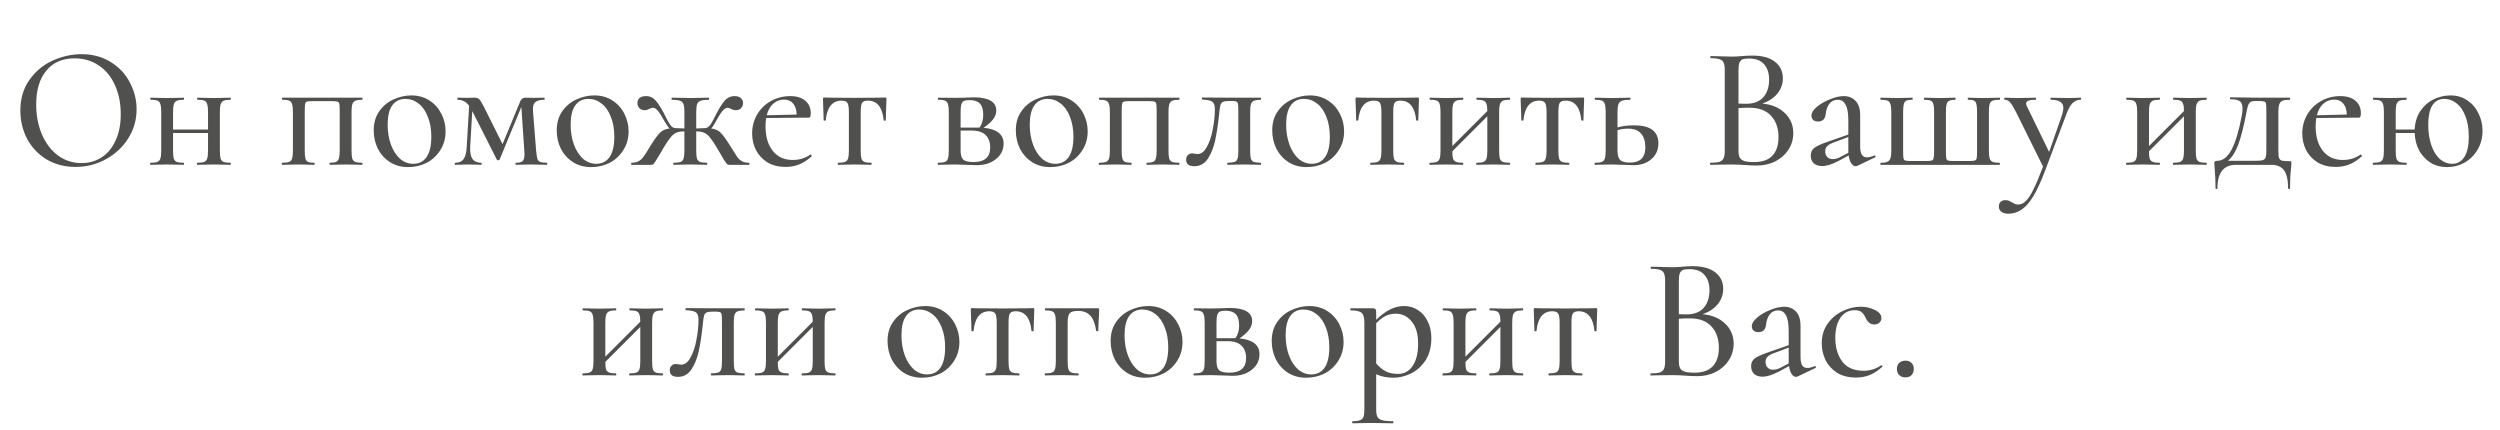 <?xml version="1.0" encoding="UTF-8"?> <svg xmlns="http://www.w3.org/2000/svg" width="273" height="47" viewBox="0 0 273 47" fill="none"> <path d="M8.246 18.228C7.068 18.228 6.017 17.956 5.092 17.411C4.18 16.854 3.471 16.106 2.964 15.169C2.47 14.219 2.223 13.187 2.223 12.072C2.223 10.767 2.552 9.653 3.211 8.728C3.87 7.791 4.712 7.088 5.738 6.619C6.777 6.15 7.834 5.916 8.911 5.916C10.114 5.916 11.172 6.201 12.084 6.771C12.996 7.328 13.693 8.069 14.174 8.994C14.668 9.919 14.915 10.9 14.915 11.939C14.915 13.092 14.611 14.149 14.003 15.112C13.395 16.075 12.578 16.835 11.552 17.392C10.539 17.949 9.437 18.228 8.246 18.228ZM8.911 17.81C9.722 17.81 10.45 17.601 11.096 17.183C11.742 16.765 12.249 16.157 12.616 15.359C12.996 14.548 13.186 13.586 13.186 12.471C13.186 11.293 12.977 10.242 12.559 9.317C12.154 8.392 11.565 7.67 10.792 7.151C10.032 6.632 9.145 6.372 8.132 6.372C6.815 6.372 5.789 6.822 5.054 7.721C4.319 8.608 3.952 9.836 3.952 11.407C3.952 12.61 4.161 13.7 4.579 14.675C4.997 15.65 5.58 16.417 6.327 16.974C7.087 17.531 7.948 17.81 8.911 17.81ZM25.168 17.772C25.193 17.772 25.206 17.81 25.206 17.886C25.206 17.962 25.193 18 25.168 18C24.826 18 24.56 17.994 24.37 17.981L23.382 17.962L22.337 17.981C22.147 17.994 21.887 18 21.558 18C21.52 18 21.501 17.962 21.501 17.886C21.501 17.81 21.52 17.772 21.558 17.772C21.9 17.772 22.147 17.74 22.299 17.677C22.463 17.614 22.571 17.493 22.622 17.316C22.685 17.126 22.717 16.841 22.717 16.461V14.523H18.898V16.461C18.898 16.841 18.923 17.126 18.974 17.316C19.037 17.493 19.145 17.614 19.297 17.677C19.462 17.74 19.715 17.772 20.057 17.772C20.082 17.772 20.095 17.81 20.095 17.886C20.095 17.962 20.082 18 20.057 18C19.715 18 19.449 17.994 19.259 17.981L18.271 17.962L17.245 17.981C17.055 17.994 16.789 18 16.447 18C16.409 18 16.39 17.962 16.39 17.886C16.39 17.81 16.409 17.772 16.447 17.772C16.789 17.772 17.036 17.74 17.188 17.677C17.352 17.614 17.46 17.493 17.511 17.316C17.574 17.126 17.606 16.841 17.606 16.461V12.205C17.606 11.825 17.574 11.546 17.511 11.369C17.46 11.179 17.352 11.052 17.188 10.989C17.036 10.926 16.795 10.894 16.466 10.894C16.428 10.894 16.409 10.856 16.409 10.78C16.409 10.704 16.428 10.666 16.466 10.666C16.795 10.666 17.055 10.672 17.245 10.685L18.271 10.704L19.278 10.685C19.468 10.672 19.727 10.666 20.057 10.666C20.082 10.666 20.095 10.704 20.095 10.78C20.095 10.856 20.082 10.894 20.057 10.894C19.715 10.894 19.462 10.932 19.297 11.008C19.145 11.084 19.037 11.217 18.974 11.407C18.923 11.584 18.898 11.863 18.898 12.243V14.143H22.717V12.205C22.717 11.825 22.685 11.546 22.622 11.369C22.571 11.179 22.463 11.052 22.299 10.989C22.147 10.926 21.906 10.894 21.577 10.894C21.539 10.894 21.52 10.856 21.52 10.78C21.52 10.704 21.539 10.666 21.577 10.666C21.906 10.666 22.166 10.672 22.356 10.685L23.382 10.704L24.389 10.685C24.579 10.672 24.838 10.666 25.168 10.666C25.193 10.666 25.206 10.704 25.206 10.78C25.206 10.856 25.193 10.894 25.168 10.894C24.826 10.894 24.573 10.932 24.408 11.008C24.256 11.084 24.148 11.217 24.085 11.407C24.034 11.584 24.009 11.863 24.009 12.243V16.461C24.009 16.841 24.034 17.126 24.085 17.316C24.148 17.493 24.256 17.614 24.408 17.677C24.573 17.74 24.826 17.772 25.168 17.772ZM39.548 17.772C39.573 17.772 39.586 17.81 39.586 17.886C39.586 17.962 39.573 18 39.548 18C39.206 18 38.94 17.994 38.75 17.981L37.762 17.962L36.755 17.981C36.577 17.994 36.337 18 36.033 18C35.995 18 35.976 17.962 35.976 17.886C35.976 17.81 35.995 17.772 36.033 17.772C36.337 17.772 36.558 17.74 36.698 17.677C36.85 17.614 36.951 17.493 37.002 17.316C37.065 17.126 37.097 16.841 37.097 16.461V12.205C37.097 11.787 37.084 11.508 37.059 11.369C37.033 11.23 36.97 11.141 36.869 11.103C36.78 11.065 36.59 11.046 36.299 11.046H34.095C33.791 11.046 33.588 11.065 33.487 11.103C33.398 11.141 33.341 11.23 33.316 11.369C33.29 11.508 33.278 11.8 33.278 12.243V16.461C33.278 16.841 33.303 17.126 33.354 17.316C33.404 17.493 33.499 17.614 33.639 17.677C33.791 17.74 34.019 17.772 34.323 17.772C34.348 17.772 34.361 17.81 34.361 17.886C34.361 17.962 34.348 18 34.323 18C34.006 18 33.759 17.994 33.582 17.981L32.651 17.962L31.625 17.981C31.435 17.994 31.169 18 30.827 18C30.789 18 30.77 17.962 30.77 17.886C30.77 17.81 30.789 17.772 30.827 17.772C31.169 17.772 31.416 17.74 31.568 17.677C31.732 17.614 31.84 17.493 31.891 17.316C31.954 17.126 31.986 16.841 31.986 16.461V12.205C31.986 11.825 31.954 11.546 31.891 11.369C31.84 11.179 31.732 11.052 31.568 10.989C31.416 10.926 31.175 10.894 30.846 10.894C30.808 10.894 30.789 10.856 30.789 10.78C30.789 10.704 30.808 10.666 30.846 10.666H39.548C39.573 10.666 39.586 10.704 39.586 10.78C39.586 10.856 39.573 10.894 39.548 10.894C39.206 10.894 38.952 10.932 38.788 11.008C38.636 11.084 38.528 11.217 38.465 11.407C38.414 11.584 38.389 11.863 38.389 12.243V16.461C38.389 16.841 38.414 17.126 38.465 17.316C38.528 17.493 38.636 17.614 38.788 17.677C38.952 17.74 39.206 17.772 39.548 17.772ZM44.572 18.247C43.825 18.247 43.166 18.07 42.596 17.715C42.026 17.348 41.583 16.86 41.267 16.252C40.962 15.631 40.81 14.96 40.81 14.238C40.81 13.415 41.013 12.718 41.419 12.148C41.824 11.565 42.343 11.135 42.977 10.856C43.61 10.565 44.256 10.419 44.914 10.419C45.662 10.419 46.321 10.603 46.891 10.97C47.461 11.337 47.898 11.825 48.202 12.433C48.505 13.028 48.657 13.662 48.657 14.333C48.657 15.106 48.468 15.79 48.087 16.385C47.72 16.98 47.226 17.443 46.605 17.772C45.985 18.089 45.307 18.247 44.572 18.247ZM45.123 17.886C45.757 17.886 46.245 17.639 46.587 17.145C46.928 16.651 47.099 15.91 47.099 14.922C47.099 14.099 46.973 13.377 46.719 12.756C46.479 12.123 46.143 11.641 45.712 11.312C45.282 10.97 44.8 10.799 44.269 10.799C43.648 10.799 43.166 11.04 42.825 11.521C42.495 11.99 42.331 12.686 42.331 13.611C42.331 14.409 42.451 15.137 42.691 15.796C42.932 16.442 43.261 16.955 43.679 17.335C44.11 17.702 44.592 17.886 45.123 17.886ZM59.724 17.772C59.749 17.772 59.761 17.81 59.761 17.886C59.761 17.962 59.749 18 59.724 18C59.369 18 59.09 17.994 58.888 17.981L57.919 17.962L56.987 17.981C56.836 17.994 56.62 18 56.342 18C56.303 18 56.285 17.962 56.285 17.886C56.285 17.81 56.303 17.772 56.342 17.772C56.696 17.772 56.937 17.715 57.063 17.601C57.203 17.474 57.273 17.227 57.273 16.86C57.273 16.695 57.266 16.562 57.254 16.461L56.931 11.673L54.556 17.43C54.53 17.481 54.48 17.506 54.404 17.506C54.353 17.506 54.302 17.481 54.252 17.43L51.63 12.243L51.572 12.129L51.344 16.024C51.319 16.632 51.401 17.075 51.592 17.354C51.794 17.633 52.111 17.772 52.541 17.772C52.58 17.772 52.599 17.81 52.599 17.886C52.599 17.962 52.58 18 52.541 18C52.276 18 52.073 17.994 51.934 17.981L51.154 17.962L50.356 17.981C50.205 17.994 49.989 18 49.711 18C49.672 18 49.654 17.962 49.654 17.886C49.654 17.81 49.672 17.772 49.711 17.772C50.129 17.772 50.432 17.639 50.623 17.373C50.825 17.094 50.939 16.645 50.965 16.024L51.23 11.559C51.041 11.306 50.844 11.135 50.642 11.046C50.439 10.945 50.217 10.894 49.977 10.894C49.951 10.894 49.938 10.856 49.938 10.78C49.938 10.704 49.951 10.666 49.977 10.666L51.002 10.685L51.839 10.666C52.054 10.666 52.218 10.723 52.333 10.837C52.447 10.951 52.611 11.217 52.827 11.635L54.879 15.739L56.779 11.141C56.829 10.989 56.905 10.875 57.007 10.799C57.12 10.71 57.234 10.666 57.349 10.666L58.337 10.685L59.438 10.666C59.464 10.666 59.477 10.704 59.477 10.78C59.477 10.856 59.464 10.894 59.438 10.894C58.983 10.894 58.653 10.983 58.45 11.16C58.248 11.325 58.166 11.654 58.203 12.148L58.545 16.461C58.584 16.866 58.628 17.158 58.678 17.335C58.729 17.5 58.831 17.614 58.983 17.677C59.135 17.74 59.382 17.772 59.724 17.772ZM64.556 18.247C63.809 18.247 63.15 18.07 62.58 17.715C62.01 17.348 61.567 16.86 61.25 16.252C60.946 15.631 60.794 14.96 60.794 14.238C60.794 13.415 60.997 12.718 61.402 12.148C61.807 11.565 62.327 11.135 62.96 10.856C63.593 10.565 64.239 10.419 64.898 10.419C65.645 10.419 66.304 10.603 66.874 10.97C67.444 11.337 67.881 11.825 68.185 12.433C68.489 13.028 68.641 13.662 68.641 14.333C68.641 15.106 68.451 15.79 68.071 16.385C67.704 16.98 67.21 17.443 66.589 17.772C65.968 18.089 65.291 18.247 64.556 18.247ZM65.107 17.886C65.74 17.886 66.228 17.639 66.57 17.145C66.912 16.651 67.083 15.91 67.083 14.922C67.083 14.099 66.956 13.377 66.703 12.756C66.462 12.123 66.127 11.641 65.696 11.312C65.265 10.97 64.784 10.799 64.252 10.799C63.631 10.799 63.15 11.04 62.808 11.521C62.479 11.99 62.314 12.686 62.314 13.611C62.314 14.409 62.434 15.137 62.675 15.796C62.916 16.442 63.245 16.955 63.663 17.335C64.094 17.702 64.575 17.886 65.107 17.886ZM81.786 17.772C81.824 17.772 81.843 17.81 81.843 17.886C81.843 17.962 81.824 18 81.786 18H79.658C79.544 18 79.455 17.975 79.392 17.924C79.341 17.873 79.221 17.702 79.031 17.411C78.854 17.107 78.613 16.695 78.309 16.176C77.992 15.644 77.733 15.258 77.53 15.017C77.327 14.764 77.118 14.593 76.903 14.504C76.7 14.403 76.441 14.352 76.124 14.352H76.029V16.461C76.029 16.841 76.054 17.126 76.105 17.316C76.168 17.493 76.276 17.614 76.428 17.677C76.593 17.74 76.846 17.772 77.188 17.772C77.213 17.772 77.226 17.81 77.226 17.886C77.226 17.962 77.213 18 77.188 18C76.846 18 76.58 17.994 76.39 17.981L75.383 17.962L74.357 17.981C74.167 17.994 73.907 18 73.578 18C73.54 18 73.521 17.962 73.521 17.886C73.521 17.81 73.54 17.772 73.578 17.772C73.92 17.772 74.167 17.74 74.319 17.677C74.484 17.614 74.591 17.493 74.642 17.316C74.705 17.126 74.737 16.841 74.737 16.461V14.352H74.642C74.313 14.352 74.04 14.403 73.825 14.504C73.622 14.593 73.42 14.764 73.217 15.017C73.014 15.258 72.755 15.644 72.438 16.176L72.191 16.613C71.963 17.006 71.773 17.316 71.621 17.544C71.482 17.772 71.387 17.905 71.336 17.943C71.285 17.981 71.209 18 71.108 18H68.961C68.936 18 68.923 17.962 68.923 17.886C68.923 17.81 68.936 17.772 68.961 17.772C69.265 17.772 69.512 17.721 69.702 17.62C69.905 17.519 70.076 17.373 70.215 17.183C70.367 16.993 70.557 16.708 70.785 16.328L71.108 15.796C71.539 15.125 71.874 14.675 72.115 14.447C72.368 14.219 72.704 14.08 73.122 14.029C72.957 13.864 72.755 13.573 72.514 13.155C72.02 12.23 71.627 11.768 71.336 11.768C71.235 11.768 71.095 11.806 70.918 11.882C70.741 11.983 70.576 12.034 70.424 12.034C70.171 12.034 69.968 11.958 69.816 11.806C69.677 11.654 69.607 11.464 69.607 11.236C69.607 11.021 69.683 10.843 69.835 10.704C70 10.565 70.24 10.495 70.557 10.495C70.988 10.495 71.355 10.679 71.659 11.046C71.976 11.413 72.368 12.078 72.837 13.041C72.989 13.332 73.135 13.567 73.274 13.744C73.426 13.909 73.591 13.991 73.768 13.991L74.737 14.029V12.224C74.737 11.844 74.705 11.565 74.642 11.388C74.579 11.198 74.452 11.071 74.262 11.008C74.072 10.932 73.774 10.894 73.369 10.894C73.344 10.894 73.331 10.856 73.331 10.78C73.331 10.704 73.344 10.666 73.369 10.666L74.395 10.685C74.623 10.698 74.952 10.704 75.383 10.704C75.801 10.704 76.118 10.698 76.333 10.685L77.397 10.666C77.422 10.666 77.435 10.704 77.435 10.78C77.435 10.856 77.422 10.894 77.397 10.894C76.992 10.894 76.694 10.932 76.504 11.008C76.314 11.071 76.187 11.192 76.124 11.369C76.061 11.546 76.029 11.831 76.029 12.224V14.029L76.998 13.991C77.302 13.991 77.606 13.674 77.91 13.041C78.391 12.066 78.784 11.401 79.088 11.046C79.392 10.679 79.766 10.495 80.209 10.495C80.513 10.495 80.741 10.565 80.893 10.704C81.058 10.843 81.14 11.021 81.14 11.236C81.14 11.464 81.07 11.654 80.931 11.806C80.792 11.958 80.595 12.034 80.342 12.034C80.165 12.034 79.987 11.983 79.81 11.882C79.658 11.806 79.531 11.768 79.43 11.768C79.126 11.768 78.727 12.23 78.233 13.155C78.03 13.548 77.84 13.839 77.663 14.029C78.081 14.08 78.41 14.219 78.651 14.447C78.892 14.675 79.227 15.125 79.658 15.796L80 16.347C80.241 16.74 80.424 17.025 80.551 17.202C80.69 17.379 80.855 17.519 81.045 17.62C81.248 17.721 81.495 17.772 81.786 17.772ZM88.516 16.879C88.554 16.879 88.585 16.904 88.611 16.955C88.649 16.993 88.655 17.031 88.63 17.069C88.186 17.474 87.731 17.772 87.262 17.962C86.806 18.139 86.312 18.228 85.78 18.228C85.02 18.228 84.361 18.063 83.804 17.734C83.259 17.392 82.841 16.942 82.55 16.385C82.271 15.828 82.132 15.226 82.132 14.58C82.132 13.833 82.309 13.149 82.664 12.528C83.031 11.895 83.531 11.401 84.165 11.046C84.811 10.679 85.52 10.495 86.293 10.495C87.002 10.495 87.553 10.666 87.946 11.008C88.338 11.337 88.535 11.793 88.535 12.376C88.535 12.693 88.465 12.851 88.326 12.851H87.414L83.671 12.889C83.62 13.142 83.595 13.453 83.595 13.82C83.595 14.909 83.855 15.79 84.374 16.461C84.906 17.132 85.634 17.468 86.559 17.468C87.293 17.468 87.939 17.272 88.497 16.879H88.516ZM85.628 10.875C85.159 10.875 84.76 11.027 84.431 11.331C84.102 11.622 83.867 12.04 83.728 12.585L86.996 12.509C86.983 12.002 86.856 11.603 86.616 11.312C86.375 11.021 86.046 10.875 85.628 10.875ZM91.52 18C91.495 18 91.482 17.962 91.482 17.886C91.482 17.81 91.495 17.772 91.52 17.772C91.862 17.772 92.116 17.74 92.28 17.677C92.445 17.614 92.553 17.493 92.603 17.316C92.667 17.126 92.698 16.841 92.698 16.461V12.243C92.698 11.749 92.648 11.42 92.546 11.255C92.445 11.078 92.23 10.989 91.9 10.989C90.887 10.989 90.311 11.705 90.171 13.136C90.159 13.161 90.114 13.174 90.038 13.174C89.975 13.174 89.943 13.161 89.943 13.136L89.905 11.901C89.88 11.394 89.867 11.033 89.867 10.818C89.867 10.742 89.874 10.698 89.886 10.685C89.899 10.66 89.943 10.647 90.019 10.647C90.273 10.647 90.501 10.653 90.703 10.666L93.287 10.685L95.909 10.666C96.125 10.653 96.372 10.647 96.65 10.647C96.726 10.647 96.771 10.66 96.783 10.685C96.796 10.698 96.802 10.742 96.802 10.818C96.802 11.033 96.79 11.394 96.764 11.901L96.726 13.136C96.726 13.161 96.688 13.174 96.612 13.174C96.536 13.174 96.498 13.161 96.498 13.136C96.359 11.705 95.783 10.989 94.769 10.989C94.44 10.989 94.225 11.078 94.123 11.255C94.035 11.42 93.99 11.749 93.99 12.243V16.461C93.99 16.841 94.016 17.126 94.066 17.316C94.13 17.493 94.237 17.614 94.389 17.677C94.554 17.74 94.801 17.772 95.13 17.772C95.168 17.772 95.187 17.81 95.187 17.886C95.187 17.962 95.168 18 95.13 18C94.801 18 94.541 17.994 94.351 17.981L93.363 17.962L92.337 17.981C92.147 17.994 91.875 18 91.52 18ZM107.407 13.953C108.864 14.092 109.592 14.669 109.592 15.682C109.592 16.366 109.313 16.93 108.756 17.373C108.211 17.816 107.508 18.038 106.647 18.038C106.457 18.038 106.096 18.025 105.564 18C104.956 17.975 104.525 17.962 104.272 17.962L103.246 17.981C103.056 17.994 102.79 18 102.448 18C102.41 18 102.391 17.962 102.391 17.886C102.391 17.81 102.41 17.772 102.448 17.772C102.79 17.772 103.037 17.74 103.189 17.677C103.354 17.614 103.461 17.493 103.512 17.316C103.575 17.126 103.607 16.841 103.607 16.461V12.205C103.607 11.825 103.575 11.546 103.512 11.369C103.461 11.179 103.354 11.052 103.189 10.989C103.037 10.926 102.796 10.894 102.467 10.894C102.429 10.894 102.41 10.856 102.41 10.78C102.41 10.704 102.429 10.666 102.467 10.666L104.272 10.685L105.279 10.666C105.76 10.641 106.121 10.628 106.362 10.628C107.147 10.628 107.749 10.748 108.167 10.989C108.585 11.23 108.794 11.591 108.794 12.072C108.794 12.401 108.68 12.718 108.452 13.022C108.224 13.326 107.876 13.636 107.407 13.953ZM105.887 10.932C105.608 10.932 105.399 10.964 105.26 11.027C105.133 11.09 105.038 11.217 104.975 11.407C104.924 11.584 104.899 11.863 104.899 12.243V13.934H106.761H106.951C107.23 13.579 107.369 13.117 107.369 12.547C107.369 11.977 107.249 11.565 107.008 11.312C106.767 11.059 106.394 10.932 105.887 10.932ZM106.305 17.696C107.521 17.696 108.129 17.164 108.129 16.1C108.129 15.53 107.964 15.08 107.635 14.751C107.306 14.422 106.793 14.257 106.096 14.257H104.899V16.461C104.899 16.917 104.994 17.24 105.184 17.43C105.374 17.607 105.748 17.696 106.305 17.696ZM114.691 18.247C113.943 18.247 113.285 18.07 112.715 17.715C112.145 17.348 111.701 16.86 111.385 16.252C111.081 15.631 110.929 14.96 110.929 14.238C110.929 13.415 111.131 12.718 111.537 12.148C111.942 11.565 112.461 11.135 113.095 10.856C113.728 10.565 114.374 10.419 115.033 10.419C115.78 10.419 116.439 10.603 117.009 10.97C117.579 11.337 118.016 11.825 118.32 12.433C118.624 13.028 118.776 13.662 118.776 14.333C118.776 15.106 118.586 15.79 118.206 16.385C117.838 16.98 117.344 17.443 116.724 17.772C116.103 18.089 115.425 18.247 114.691 18.247ZM115.242 17.886C115.875 17.886 116.363 17.639 116.705 17.145C117.047 16.651 117.218 15.91 117.218 14.922C117.218 14.099 117.091 13.377 116.838 12.756C116.597 12.123 116.261 11.641 115.831 11.312C115.4 10.97 114.919 10.799 114.387 10.799C113.766 10.799 113.285 11.04 112.943 11.521C112.613 11.99 112.449 12.686 112.449 13.611C112.449 14.409 112.569 15.137 112.81 15.796C113.05 16.442 113.38 16.955 113.798 17.335C114.228 17.702 114.71 17.886 115.242 17.886ZM128.759 17.772C128.784 17.772 128.797 17.81 128.797 17.886C128.797 17.962 128.784 18 128.759 18C128.417 18 128.151 17.994 127.961 17.981L126.973 17.962L125.966 17.981C125.788 17.994 125.548 18 125.244 18C125.206 18 125.187 17.962 125.187 17.886C125.187 17.81 125.206 17.772 125.244 17.772C125.548 17.772 125.769 17.74 125.909 17.677C126.061 17.614 126.162 17.493 126.213 17.316C126.276 17.126 126.308 16.841 126.308 16.461V12.205C126.308 11.787 126.295 11.508 126.27 11.369C126.244 11.23 126.181 11.141 126.08 11.103C125.991 11.065 125.801 11.046 125.51 11.046H123.306C123.002 11.046 122.799 11.065 122.698 11.103C122.609 11.141 122.552 11.23 122.527 11.369C122.501 11.508 122.489 11.8 122.489 12.243V16.461C122.489 16.841 122.514 17.126 122.565 17.316C122.615 17.493 122.71 17.614 122.85 17.677C123.002 17.74 123.23 17.772 123.534 17.772C123.559 17.772 123.572 17.81 123.572 17.886C123.572 17.962 123.559 18 123.534 18C123.217 18 122.97 17.994 122.793 17.981L121.862 17.962L120.836 17.981C120.646 17.994 120.38 18 120.038 18C120 18 119.981 17.962 119.981 17.886C119.981 17.81 120 17.772 120.038 17.772C120.38 17.772 120.627 17.74 120.779 17.677C120.943 17.614 121.051 17.493 121.102 17.316C121.165 17.126 121.197 16.841 121.197 16.461V12.205C121.197 11.825 121.165 11.546 121.102 11.369C121.051 11.179 120.943 11.052 120.779 10.989C120.627 10.926 120.386 10.894 120.057 10.894C120.019 10.894 120 10.856 120 10.78C120 10.704 120.019 10.666 120.057 10.666H128.759C128.784 10.666 128.797 10.704 128.797 10.78C128.797 10.856 128.784 10.894 128.759 10.894C128.417 10.894 128.163 10.932 127.999 11.008C127.847 11.084 127.739 11.217 127.676 11.407C127.625 11.584 127.6 11.863 127.6 12.243V16.461C127.6 16.841 127.625 17.126 127.676 17.316C127.739 17.493 127.847 17.614 127.999 17.677C128.163 17.74 128.417 17.772 128.759 17.772ZM130.42 18.152C129.825 18.152 129.527 17.918 129.527 17.449C129.527 17.221 129.591 17.05 129.717 16.936C129.844 16.809 130.002 16.746 130.192 16.746C130.268 16.746 130.363 16.759 130.477 16.784C130.604 16.809 130.699 16.822 130.762 16.822C131.168 16.822 131.51 16.562 131.788 16.043C132.08 15.524 132.295 14.884 132.434 14.124C132.586 13.351 132.662 12.617 132.662 11.92C132.662 11.502 132.567 11.23 132.377 11.103C132.2 10.976 131.839 10.9 131.294 10.875C131.256 10.875 131.237 10.837 131.237 10.761C131.237 10.685 131.256 10.647 131.294 10.647L134.353 10.666H137.659C137.697 10.666 137.716 10.704 137.716 10.78C137.716 10.856 137.697 10.894 137.659 10.894C137.317 10.907 137.07 10.945 136.918 11.008C136.766 11.071 136.659 11.192 136.595 11.369C136.545 11.546 136.519 11.838 136.519 12.243V16.461C136.519 16.866 136.545 17.158 136.595 17.335C136.659 17.5 136.76 17.614 136.899 17.677C137.051 17.728 137.305 17.759 137.659 17.772C137.697 17.772 137.716 17.81 137.716 17.886C137.716 17.962 137.697 18 137.659 18C137.33 18 137.077 17.994 136.899 17.981L135.892 17.962L134.828 17.981C134.638 17.994 134.385 18 134.068 18C134.03 18 134.011 17.962 134.011 17.886C134.011 17.81 134.03 17.772 134.068 17.772C134.423 17.759 134.676 17.728 134.828 17.677C134.98 17.614 135.082 17.5 135.132 17.335C135.196 17.158 135.227 16.866 135.227 16.461V12.205C135.227 11.774 135.215 11.489 135.189 11.35C135.164 11.211 135.101 11.122 134.999 11.084C134.911 11.046 134.721 11.027 134.429 11.027H134.258C133.929 11.027 133.695 11.059 133.555 11.122C133.429 11.173 133.34 11.274 133.289 11.426C133.239 11.565 133.194 11.819 133.156 12.186L133.118 12.566C133.004 13.63 132.865 14.542 132.7 15.302C132.548 16.049 132.289 16.714 131.921 17.297C131.554 17.867 131.054 18.152 130.42 18.152ZM142.69 18.247C141.942 18.247 141.284 18.07 140.714 17.715C140.144 17.348 139.7 16.86 139.384 16.252C139.08 15.631 138.928 14.96 138.928 14.238C138.928 13.415 139.13 12.718 139.536 12.148C139.941 11.565 140.46 11.135 141.094 10.856C141.727 10.565 142.373 10.419 143.032 10.419C143.779 10.419 144.438 10.603 145.008 10.97C145.578 11.337 146.015 11.825 146.319 12.433C146.623 13.028 146.775 13.662 146.775 14.333C146.775 15.106 146.585 15.79 146.205 16.385C145.837 16.98 145.343 17.443 144.723 17.772C144.102 18.089 143.424 18.247 142.69 18.247ZM143.241 17.886C143.874 17.886 144.362 17.639 144.704 17.145C145.046 16.651 145.217 15.91 145.217 14.922C145.217 14.099 145.09 13.377 144.837 12.756C144.596 12.123 144.26 11.641 143.83 11.312C143.399 10.97 142.918 10.799 142.386 10.799C141.765 10.799 141.284 11.04 140.942 11.521C140.612 11.99 140.448 12.686 140.448 13.611C140.448 14.409 140.568 15.137 140.809 15.796C141.049 16.442 141.379 16.955 141.797 17.335C142.227 17.702 142.709 17.886 143.241 17.886ZM149.671 18C149.645 18 149.633 17.962 149.633 17.886C149.633 17.81 149.645 17.772 149.671 17.772C150.013 17.772 150.266 17.74 150.431 17.677C150.595 17.614 150.703 17.493 150.754 17.316C150.817 17.126 150.849 16.841 150.849 16.461V12.243C150.849 11.749 150.798 11.42 150.697 11.255C150.595 11.078 150.38 10.989 150.051 10.989C149.037 10.989 148.461 11.705 148.322 13.136C148.309 13.161 148.265 13.174 148.189 13.174C148.125 13.174 148.094 13.161 148.094 13.136L148.056 11.901C148.03 11.394 148.018 11.033 148.018 10.818C148.018 10.742 148.024 10.698 148.037 10.685C148.049 10.66 148.094 10.647 148.17 10.647C148.423 10.647 148.651 10.653 148.854 10.666L151.438 10.685L154.06 10.666C154.275 10.653 154.522 10.647 154.801 10.647C154.877 10.647 154.921 10.66 154.934 10.685C154.946 10.698 154.953 10.742 154.953 10.818C154.953 11.033 154.94 11.394 154.915 11.901L154.877 13.136C154.877 13.161 154.839 13.174 154.763 13.174C154.687 13.174 154.649 13.161 154.649 13.136C154.509 11.705 153.933 10.989 152.92 10.989C152.59 10.989 152.375 11.078 152.274 11.255C152.185 11.42 152.141 11.749 152.141 12.243V16.461C152.141 16.841 152.166 17.126 152.217 17.316C152.28 17.493 152.388 17.614 152.54 17.677C152.704 17.74 152.951 17.772 153.281 17.772C153.319 17.772 153.338 17.81 153.338 17.886C153.338 17.962 153.319 18 153.281 18C152.951 18 152.692 17.994 152.502 17.981L151.514 17.962L150.488 17.981C150.298 17.994 150.025 18 149.671 18ZM164.866 17.772C164.891 17.772 164.904 17.81 164.904 17.886C164.904 17.962 164.891 18 164.866 18C164.524 18 164.258 17.994 164.068 17.981L163.08 17.962L162.035 17.981C161.845 17.994 161.585 18 161.256 18C161.218 18 161.199 17.962 161.199 17.886C161.199 17.81 161.218 17.772 161.256 17.772C161.598 17.772 161.845 17.74 161.997 17.677C162.162 17.614 162.269 17.493 162.32 17.316C162.383 17.126 162.415 16.841 162.415 16.461V12.699L158.596 16.518C158.596 16.885 158.621 17.158 158.672 17.335C158.735 17.5 158.849 17.614 159.014 17.677C159.179 17.74 159.426 17.772 159.755 17.772C159.78 17.772 159.793 17.81 159.793 17.886C159.793 17.962 159.78 18 159.755 18C159.413 18 159.147 17.994 158.957 17.981L157.969 17.962L156.943 17.981C156.753 17.994 156.487 18 156.145 18C156.107 18 156.088 17.962 156.088 17.886C156.088 17.81 156.107 17.772 156.145 17.772C156.487 17.772 156.734 17.74 156.886 17.677C157.051 17.614 157.158 17.493 157.209 17.316C157.272 17.126 157.304 16.841 157.304 16.461V12.205C157.304 11.825 157.272 11.546 157.209 11.369C157.158 11.179 157.051 11.052 156.886 10.989C156.734 10.926 156.493 10.894 156.164 10.894C156.126 10.894 156.107 10.856 156.107 10.78C156.107 10.704 156.126 10.666 156.164 10.666C156.493 10.666 156.753 10.672 156.943 10.685L157.969 10.704L158.976 10.685C159.166 10.672 159.426 10.666 159.755 10.666C159.78 10.666 159.793 10.704 159.793 10.78C159.793 10.856 159.78 10.894 159.755 10.894C159.413 10.894 159.16 10.932 158.995 11.008C158.843 11.084 158.735 11.217 158.672 11.407C158.621 11.584 158.596 11.863 158.596 12.243V15.948L162.415 12.129C162.415 11.774 162.383 11.515 162.32 11.35C162.269 11.173 162.162 11.052 161.997 10.989C161.845 10.926 161.604 10.894 161.275 10.894C161.237 10.894 161.218 10.856 161.218 10.78C161.218 10.704 161.237 10.666 161.275 10.666C161.604 10.666 161.864 10.672 162.054 10.685L163.08 10.704L164.087 10.685C164.277 10.672 164.537 10.666 164.866 10.666C164.891 10.666 164.904 10.704 164.904 10.78C164.904 10.856 164.891 10.894 164.866 10.894C164.524 10.894 164.271 10.932 164.106 11.008C163.954 11.084 163.846 11.217 163.783 11.407C163.732 11.584 163.707 11.863 163.707 12.243V16.461C163.707 16.841 163.732 17.126 163.783 17.316C163.846 17.493 163.954 17.614 164.106 17.677C164.271 17.74 164.524 17.772 164.866 17.772ZM167.706 18C167.681 18 167.668 17.962 167.668 17.886C167.668 17.81 167.681 17.772 167.706 17.772C168.048 17.772 168.301 17.74 168.466 17.677C168.631 17.614 168.738 17.493 168.789 17.316C168.852 17.126 168.884 16.841 168.884 16.461V12.243C168.884 11.749 168.833 11.42 168.732 11.255C168.631 11.078 168.415 10.989 168.086 10.989C167.073 10.989 166.496 11.705 166.357 13.136C166.344 13.161 166.3 13.174 166.224 13.174C166.161 13.174 166.129 13.161 166.129 13.136L166.091 11.901C166.066 11.394 166.053 11.033 166.053 10.818C166.053 10.742 166.059 10.698 166.072 10.685C166.085 10.66 166.129 10.647 166.205 10.647C166.458 10.647 166.686 10.653 166.889 10.666L169.473 10.685L172.095 10.666C172.31 10.653 172.557 10.647 172.836 10.647C172.912 10.647 172.956 10.66 172.969 10.685C172.982 10.698 172.988 10.742 172.988 10.818C172.988 11.033 172.975 11.394 172.95 11.901L172.912 13.136C172.912 13.161 172.874 13.174 172.798 13.174C172.722 13.174 172.684 13.161 172.684 13.136C172.545 11.705 171.968 10.989 170.955 10.989C170.626 10.989 170.41 11.078 170.309 11.255C170.22 11.42 170.176 11.749 170.176 12.243V16.461C170.176 16.841 170.201 17.126 170.252 17.316C170.315 17.493 170.423 17.614 170.575 17.677C170.74 17.74 170.987 17.772 171.316 17.772C171.354 17.772 171.373 17.81 171.373 17.886C171.373 17.962 171.354 18 171.316 18C170.987 18 170.727 17.994 170.537 17.981L169.549 17.962L168.523 17.981C168.333 17.994 168.061 18 167.706 18ZM178.455 13.687C180.216 13.687 181.096 14.346 181.096 15.663C181.096 16.36 180.843 16.93 180.336 17.373C179.83 17.816 179.177 18.038 178.379 18.038C178.189 18.038 177.828 18.025 177.296 18C176.688 17.975 176.258 17.962 176.004 17.962L174.978 17.981C174.788 17.994 174.522 18 174.18 18C174.142 18 174.123 17.962 174.123 17.886C174.123 17.81 174.142 17.772 174.18 17.772C174.522 17.772 174.769 17.74 174.921 17.677C175.086 17.614 175.194 17.493 175.244 17.316C175.308 17.126 175.339 16.841 175.339 16.461V12.205C175.339 11.825 175.308 11.546 175.244 11.369C175.194 11.179 175.086 11.052 174.921 10.989C174.769 10.926 174.529 10.894 174.199 10.894C174.161 10.894 174.142 10.856 174.142 10.78C174.142 10.704 174.161 10.666 174.199 10.666C174.529 10.666 174.788 10.672 174.978 10.685L176.004 10.704L177.125 10.685C177.341 10.672 177.632 10.666 177.999 10.666C178.037 10.666 178.056 10.704 178.056 10.78C178.056 10.856 178.037 10.894 177.999 10.894C177.594 10.894 177.296 10.932 177.106 11.008C176.916 11.084 176.79 11.217 176.726 11.407C176.663 11.584 176.631 11.863 176.631 12.243V13.915C177.138 13.763 177.746 13.687 178.455 13.687ZM177.999 17.753C179.114 17.753 179.671 17.196 179.671 16.081C179.671 15.448 179.519 14.954 179.215 14.599C178.911 14.232 178.436 14.048 177.79 14.048C177.36 14.048 176.973 14.105 176.631 14.219V16.461C176.631 16.93 176.726 17.265 176.916 17.468C177.106 17.658 177.467 17.753 177.999 17.753ZM192.446 11.312C193.459 11.401 194.276 11.743 194.897 12.338C195.517 12.933 195.828 13.662 195.828 14.523C195.828 15.194 195.65 15.802 195.296 16.347C194.954 16.879 194.479 17.303 193.871 17.62C193.275 17.924 192.604 18.076 191.857 18.076C191.451 18.076 191.008 18.057 190.527 18.019C190.349 18.006 190.14 17.994 189.9 17.981C189.659 17.968 189.387 17.962 189.083 17.962L187.753 17.981C187.512 17.994 187.189 18 186.784 18C186.746 18 186.727 17.962 186.727 17.886C186.727 17.81 186.746 17.772 186.784 17.772C187.227 17.772 187.55 17.74 187.753 17.677C187.968 17.601 188.12 17.474 188.209 17.297C188.297 17.12 188.342 16.841 188.342 16.461V7.664C188.342 7.284 188.297 7.005 188.209 6.828C188.133 6.651 187.987 6.53 187.772 6.467C187.569 6.391 187.246 6.353 186.803 6.353C186.777 6.353 186.765 6.315 186.765 6.239C186.765 6.163 186.777 6.125 186.803 6.125L187.753 6.144C188.31 6.169 188.753 6.182 189.083 6.182C189.425 6.182 189.798 6.163 190.204 6.125C190.343 6.112 190.508 6.1 190.698 6.087C190.9 6.074 191.116 6.068 191.344 6.068C192.433 6.068 193.263 6.296 193.833 6.752C194.403 7.195 194.688 7.797 194.688 8.557C194.688 9.165 194.491 9.716 194.099 10.21C193.706 10.691 193.155 11.059 192.446 11.312ZM190.983 6.391C190.679 6.391 190.444 6.423 190.28 6.486C190.128 6.549 190.014 6.676 189.938 6.866C189.874 7.043 189.843 7.322 189.843 7.702V11.312L190.679 11.331C191.515 11.331 192.142 11.09 192.56 10.609C192.978 10.128 193.187 9.494 193.187 8.709C193.187 7.987 193.003 7.423 192.636 7.018C192.281 6.6 191.73 6.391 190.983 6.391ZM191.553 17.696C192.452 17.696 193.117 17.462 193.548 16.993C193.991 16.524 194.213 15.853 194.213 14.979C194.213 14.016 193.947 13.244 193.415 12.661C192.883 12.078 192.129 11.781 191.154 11.768C190.812 11.755 190.375 11.768 189.843 11.806V16.461C189.843 16.778 189.887 17.025 189.976 17.202C190.064 17.367 190.229 17.493 190.47 17.582C190.71 17.658 191.071 17.696 191.553 17.696ZM204.707 16.974C204.757 16.974 204.789 17.006 204.802 17.069C204.827 17.12 204.814 17.158 204.764 17.183L202.807 18.114C202.756 18.139 202.699 18.152 202.636 18.152C202.471 18.152 202.313 18.051 202.161 17.848C202.021 17.633 201.926 17.341 201.876 16.974L200.793 17.563C200.071 17.943 199.469 18.133 198.988 18.133C198.595 18.133 198.285 18.032 198.057 17.829C197.841 17.614 197.734 17.335 197.734 16.993C197.734 16.626 197.867 16.341 198.133 16.138C198.411 15.935 198.918 15.707 199.653 15.454L201.838 14.694V13.155C201.838 12.344 201.736 11.768 201.534 11.426C201.344 11.071 201.065 10.894 200.698 10.894C200.305 10.894 199.995 11.04 199.767 11.331C199.551 11.61 199.418 11.977 199.368 12.433C199.317 12.99 199.038 13.269 198.532 13.269C198.304 13.269 198.126 13.212 198 13.098C197.873 12.984 197.81 12.826 197.81 12.623C197.81 12.319 198.006 12.002 198.399 11.673C198.804 11.331 199.285 11.052 199.843 10.837C200.4 10.609 200.9 10.495 201.344 10.495C201.876 10.495 202.306 10.672 202.636 11.027C202.965 11.369 203.13 11.888 203.13 12.585V15.948C203.13 16.366 203.187 16.676 203.301 16.879C203.427 17.082 203.617 17.183 203.871 17.183C204.099 17.183 204.371 17.113 204.688 16.974H204.707ZM201.838 16.689V16.499V14.96L200.166 15.587C199.862 15.701 199.64 15.834 199.501 15.986C199.374 16.125 199.311 16.303 199.311 16.518C199.311 16.784 199.387 16.993 199.539 17.145C199.691 17.297 199.887 17.373 200.128 17.373C200.406 17.373 200.685 17.297 200.964 17.145L201.838 16.689ZM205.389 18C205.351 18 205.332 17.962 205.332 17.886C205.332 17.81 205.351 17.772 205.389 17.772C205.719 17.772 205.959 17.734 206.111 17.658C206.276 17.582 206.384 17.455 206.434 17.278C206.498 17.088 206.529 16.803 206.529 16.423V12.205C206.529 11.825 206.498 11.546 206.434 11.369C206.384 11.179 206.276 11.052 206.111 10.989C205.959 10.926 205.719 10.894 205.389 10.894C205.351 10.894 205.332 10.856 205.332 10.78C205.332 10.704 205.351 10.666 205.389 10.666C205.719 10.666 205.978 10.672 206.168 10.685L207.137 10.704L208.106 10.685C208.284 10.672 208.524 10.666 208.828 10.666C208.854 10.666 208.866 10.704 208.866 10.78C208.866 10.856 208.854 10.894 208.828 10.894C208.537 10.894 208.322 10.926 208.182 10.989C208.043 11.052 207.948 11.179 207.897 11.369C207.847 11.546 207.821 11.825 207.821 12.205V16.461C207.821 16.866 207.834 17.139 207.859 17.278C207.885 17.405 207.942 17.487 208.03 17.525C208.132 17.563 208.322 17.582 208.6 17.582H210.386C210.678 17.582 210.868 17.563 210.956 17.525C211.058 17.487 211.121 17.405 211.146 17.278C211.184 17.139 211.203 16.873 211.203 16.48V12.205C211.203 11.825 211.178 11.546 211.127 11.369C211.077 11.179 210.975 11.052 210.823 10.989C210.684 10.926 210.456 10.894 210.139 10.894C210.101 10.894 210.082 10.856 210.082 10.78C210.082 10.704 210.101 10.666 210.139 10.666C210.456 10.666 210.703 10.672 210.88 10.685L211.83 10.704L212.78 10.685C212.958 10.672 213.198 10.666 213.502 10.666C213.54 10.666 213.559 10.704 213.559 10.78C213.559 10.856 213.54 10.894 213.502 10.894C213.211 10.894 212.996 10.932 212.856 11.008C212.717 11.071 212.622 11.192 212.571 11.369C212.521 11.546 212.495 11.825 212.495 12.205V16.461C212.495 16.866 212.508 17.139 212.533 17.278C212.559 17.405 212.616 17.487 212.704 17.525C212.806 17.563 213.002 17.582 213.293 17.582H215.079C215.383 17.582 215.58 17.563 215.668 17.525C215.77 17.487 215.833 17.398 215.858 17.259C215.884 17.12 215.896 16.841 215.896 16.423V12.205C215.896 11.825 215.871 11.546 215.82 11.369C215.782 11.179 215.694 11.052 215.554 10.989C215.428 10.926 215.219 10.894 214.927 10.894C214.889 10.894 214.87 10.856 214.87 10.78C214.87 10.704 214.889 10.666 214.927 10.666C215.219 10.666 215.447 10.672 215.611 10.685L216.523 10.704L217.549 10.685C217.739 10.672 218.012 10.666 218.366 10.666C218.392 10.666 218.404 10.704 218.404 10.78C218.404 10.856 218.392 10.894 218.366 10.894C218.024 10.894 217.771 10.926 217.606 10.989C217.442 11.052 217.328 11.179 217.264 11.369C217.214 11.546 217.188 11.825 217.188 12.205V16.442C217.188 16.822 217.214 17.107 217.264 17.297C217.328 17.474 217.435 17.601 217.587 17.677C217.752 17.74 218.005 17.772 218.347 17.772C218.373 17.772 218.385 17.81 218.385 17.886C218.385 17.962 218.373 18 218.347 18H205.389ZM227.203 10.666C227.241 10.666 227.26 10.704 227.26 10.78C227.26 10.856 227.241 10.894 227.203 10.894C226.848 10.894 226.544 11.027 226.291 11.293C226.05 11.546 225.829 11.958 225.626 12.528L223.365 18.532C222.909 19.748 222.472 20.704 222.054 21.401C221.636 22.098 221.205 22.592 220.762 22.883C220.331 23.187 219.844 23.339 219.299 23.339C218.995 23.339 218.748 23.269 218.558 23.13C218.368 22.991 218.273 22.794 218.273 22.541C218.273 22.326 218.343 22.155 218.482 22.028C218.609 21.914 218.767 21.857 218.957 21.857C219.122 21.857 219.255 21.876 219.356 21.914C219.457 21.965 219.578 22.028 219.717 22.104C219.856 22.18 219.964 22.237 220.04 22.275C220.129 22.313 220.243 22.332 220.382 22.332C220.686 22.332 220.965 22.205 221.218 21.952C221.484 21.699 221.763 21.274 222.054 20.679C222.345 20.096 222.694 19.267 223.099 18.19L220.154 12.243C219.863 11.686 219.641 11.325 219.489 11.16C219.337 10.983 219.141 10.894 218.9 10.894C218.875 10.894 218.862 10.856 218.862 10.78C218.862 10.704 218.875 10.666 218.9 10.666L219.603 10.685C219.768 10.698 219.996 10.704 220.287 10.704L221.522 10.685C221.712 10.672 221.972 10.666 222.301 10.666C222.326 10.666 222.339 10.704 222.339 10.78C222.339 10.856 222.326 10.894 222.301 10.894C221.959 10.894 221.699 10.926 221.522 10.989C221.345 11.052 221.256 11.16 221.256 11.312C221.256 11.413 221.288 11.521 221.351 11.635L223.764 16.594L225.17 12.566C225.271 12.237 225.322 11.983 225.322 11.806C225.322 11.489 225.208 11.261 224.98 11.122C224.765 10.97 224.423 10.894 223.954 10.894C223.929 10.894 223.916 10.856 223.916 10.78C223.916 10.704 223.929 10.666 223.954 10.666C224.296 10.666 224.556 10.672 224.733 10.685L225.873 10.704L226.595 10.685C226.722 10.672 226.924 10.666 227.203 10.666ZM240.94 17.772C240.966 17.772 240.978 17.81 240.978 17.886C240.978 17.962 240.966 18 240.94 18C240.598 18 240.332 17.994 240.142 17.981L239.154 17.962L238.109 17.981C237.919 17.994 237.66 18 237.33 18C237.292 18 237.273 17.962 237.273 17.886C237.273 17.81 237.292 17.772 237.33 17.772C237.672 17.772 237.919 17.74 238.071 17.677C238.236 17.614 238.344 17.493 238.394 17.316C238.458 17.126 238.489 16.841 238.489 16.461V12.699L234.67 16.518C234.67 16.885 234.696 17.158 234.746 17.335C234.81 17.5 234.924 17.614 235.088 17.677C235.253 17.74 235.5 17.772 235.829 17.772C235.855 17.772 235.867 17.81 235.867 17.886C235.867 17.962 235.855 18 235.829 18C235.487 18 235.221 17.994 235.031 17.981L234.043 17.962L233.017 17.981C232.827 17.994 232.561 18 232.219 18C232.181 18 232.162 17.962 232.162 17.886C232.162 17.81 232.181 17.772 232.219 17.772C232.561 17.772 232.808 17.74 232.96 17.677C233.125 17.614 233.233 17.493 233.283 17.316C233.347 17.126 233.378 16.841 233.378 16.461V12.205C233.378 11.825 233.347 11.546 233.283 11.369C233.233 11.179 233.125 11.052 232.96 10.989C232.808 10.926 232.568 10.894 232.238 10.894C232.2 10.894 232.181 10.856 232.181 10.78C232.181 10.704 232.2 10.666 232.238 10.666C232.568 10.666 232.827 10.672 233.017 10.685L234.043 10.704L235.05 10.685C235.24 10.672 235.5 10.666 235.829 10.666C235.855 10.666 235.867 10.704 235.867 10.78C235.867 10.856 235.855 10.894 235.829 10.894C235.487 10.894 235.234 10.932 235.069 11.008C234.917 11.084 234.81 11.217 234.746 11.407C234.696 11.584 234.67 11.863 234.67 12.243V15.948L238.489 12.129C238.489 11.774 238.458 11.515 238.394 11.35C238.344 11.173 238.236 11.052 238.071 10.989C237.919 10.926 237.679 10.894 237.349 10.894C237.311 10.894 237.292 10.856 237.292 10.78C237.292 10.704 237.311 10.666 237.349 10.666C237.679 10.666 237.938 10.672 238.128 10.685L239.154 10.704L240.161 10.685C240.351 10.672 240.611 10.666 240.94 10.666C240.966 10.666 240.978 10.704 240.978 10.78C240.978 10.856 240.966 10.894 240.94 10.894C240.598 10.894 240.345 10.932 240.18 11.008C240.028 11.084 239.921 11.217 239.857 11.407C239.807 11.584 239.781 11.863 239.781 12.243V16.461C239.781 16.841 239.807 17.126 239.857 17.316C239.921 17.493 240.028 17.614 240.18 17.677C240.345 17.74 240.598 17.772 240.94 17.772ZM250.031 17.601C250.132 17.601 250.189 17.614 250.202 17.639C250.215 17.652 250.221 17.709 250.221 17.81C250.221 17.873 250.208 18.07 250.183 18.399C250.107 19.007 250.069 19.723 250.069 20.546C250.069 20.609 250.031 20.641 249.955 20.641C249.892 20.641 249.86 20.609 249.86 20.546C249.86 19.672 249.714 19.026 249.423 18.608C249.132 18.203 248.663 18 248.017 18H244.141C243.495 18 243.001 18.209 242.659 18.627C242.317 19.058 242.146 19.697 242.146 20.546C242.146 20.609 242.108 20.641 242.032 20.641C241.969 20.641 241.937 20.609 241.937 20.546C241.937 19.824 241.905 19.115 241.842 18.418C241.817 18.089 241.804 17.886 241.804 17.81C241.804 17.645 241.905 17.563 242.108 17.563C242.729 17.563 243.254 17.158 243.685 16.347C244.116 15.536 244.489 14.295 244.806 12.623C244.857 12.357 244.882 12.104 244.882 11.863C244.882 11.458 244.781 11.185 244.578 11.046C244.375 10.907 244.033 10.837 243.552 10.837C243.527 10.837 243.514 10.805 243.514 10.742C243.514 10.666 243.527 10.628 243.552 10.628L245.281 10.647C245.585 10.66 245.914 10.666 246.269 10.666H250.05C250.075 10.666 250.088 10.704 250.088 10.78C250.088 10.856 250.075 10.894 250.05 10.894C249.683 10.894 249.41 10.932 249.233 11.008C249.068 11.084 248.954 11.217 248.891 11.407C248.828 11.584 248.796 11.863 248.796 12.243V16.461C248.796 16.841 248.821 17.107 248.872 17.259C248.935 17.411 249.043 17.506 249.195 17.544C249.347 17.582 249.626 17.601 250.031 17.601ZM247.485 12.205C247.485 11.762 247.472 11.47 247.447 11.331C247.422 11.192 247.352 11.109 247.238 11.084C247.137 11.046 246.921 11.027 246.592 11.027H246.288C246.073 11.027 245.908 11.059 245.794 11.122C245.68 11.173 245.585 11.287 245.509 11.464C245.446 11.629 245.382 11.888 245.319 12.243C245.015 13.826 244.711 15.017 244.407 15.815C244.116 16.6 243.742 17.183 243.286 17.563H245.642C246.301 17.563 246.738 17.55 246.953 17.525C247.168 17.487 247.308 17.398 247.371 17.259C247.447 17.12 247.485 16.854 247.485 16.461V12.205ZM257.79 16.879C257.828 16.879 257.86 16.904 257.885 16.955C257.923 16.993 257.93 17.031 257.904 17.069C257.461 17.474 257.005 17.772 256.536 17.962C256.08 18.139 255.586 18.228 255.054 18.228C254.294 18.228 253.636 18.063 253.078 17.734C252.534 17.392 252.116 16.942 251.824 16.385C251.546 15.828 251.406 15.226 251.406 14.58C251.406 13.833 251.584 13.149 251.938 12.528C252.306 11.895 252.806 11.401 253.439 11.046C254.085 10.679 254.795 10.495 255.567 10.495C256.277 10.495 256.828 10.666 257.22 11.008C257.613 11.337 257.809 11.793 257.809 12.376C257.809 12.693 257.74 12.851 257.6 12.851H256.688L252.945 12.889C252.895 13.142 252.869 13.453 252.869 13.82C252.869 14.909 253.129 15.79 253.648 16.461C254.18 17.132 254.909 17.468 255.833 17.468C256.568 17.468 257.214 17.272 257.771 16.879H257.79ZM254.902 10.875C254.434 10.875 254.035 11.027 253.705 11.331C253.376 11.622 253.142 12.04 253.002 12.585L256.27 12.509C256.258 12.002 256.131 11.603 255.89 11.312C255.65 11.021 255.32 10.875 254.902 10.875ZM267.597 10.419C268.293 10.419 268.908 10.603 269.44 10.97C269.972 11.325 270.377 11.8 270.656 12.395C270.947 12.978 271.093 13.605 271.093 14.276C271.093 15.036 270.915 15.72 270.561 16.328C270.206 16.936 269.731 17.411 269.136 17.753C268.553 18.082 267.913 18.247 267.217 18.247C266.533 18.247 265.925 18.082 265.393 17.753C264.873 17.411 264.462 16.961 264.158 16.404C263.866 15.834 263.708 15.207 263.683 14.523H261.612V16.461C261.612 16.841 261.637 17.126 261.688 17.316C261.751 17.493 261.859 17.614 262.011 17.677C262.175 17.74 262.429 17.772 262.771 17.772C262.796 17.772 262.809 17.81 262.809 17.886C262.809 17.962 262.796 18 262.771 18C262.429 18 262.163 17.994 261.973 17.981L260.985 17.962L259.959 17.981C259.769 17.994 259.503 18 259.161 18C259.123 18 259.104 17.962 259.104 17.886C259.104 17.81 259.123 17.772 259.161 17.772C259.503 17.772 259.75 17.74 259.902 17.677C260.066 17.614 260.174 17.493 260.225 17.316C260.288 17.126 260.32 16.841 260.32 16.461V12.205C260.32 11.825 260.288 11.546 260.225 11.369C260.174 11.179 260.066 11.052 259.902 10.989C259.75 10.926 259.509 10.894 259.18 10.894C259.142 10.894 259.123 10.856 259.123 10.78C259.123 10.704 259.142 10.666 259.18 10.666C259.509 10.666 259.769 10.672 259.959 10.685L260.985 10.704L261.992 10.685C262.182 10.672 262.441 10.666 262.771 10.666C262.796 10.666 262.809 10.704 262.809 10.78C262.809 10.856 262.796 10.894 262.771 10.894C262.429 10.894 262.175 10.932 262.011 11.008C261.859 11.084 261.751 11.217 261.688 11.407C261.637 11.584 261.612 11.863 261.612 12.243V14.143H263.683C263.721 13.345 263.93 12.667 264.31 12.11C264.702 11.54 265.19 11.116 265.773 10.837C266.368 10.558 266.976 10.419 267.597 10.419ZM267.787 17.886C268.357 17.886 268.8 17.633 269.117 17.126C269.433 16.619 269.592 15.891 269.592 14.941C269.592 14.042 269.465 13.282 269.212 12.661C268.971 12.04 268.648 11.578 268.243 11.274C267.837 10.957 267.4 10.799 266.932 10.799C266.349 10.799 265.906 11.04 265.602 11.521C265.31 12.002 265.165 12.699 265.165 13.611C265.165 14.46 265.279 15.213 265.507 15.872C265.735 16.518 266.045 17.018 266.438 17.373C266.843 17.715 267.293 17.886 267.787 17.886ZM72.371 40.772C72.396 40.772 72.409 40.81 72.409 40.886C72.409 40.962 72.396 41 72.371 41C72.029 41 71.763 40.994 71.573 40.981L70.585 40.962L69.54 40.981C69.35 40.994 69.09 41 68.761 41C68.723 41 68.704 40.962 68.704 40.886C68.704 40.81 68.723 40.772 68.761 40.772C69.103 40.772 69.35 40.74 69.502 40.677C69.667 40.614 69.774 40.493 69.825 40.316C69.888 40.126 69.92 39.841 69.92 39.461V35.699L66.101 39.518C66.101 39.885 66.126 40.158 66.177 40.335C66.24 40.5 66.354 40.614 66.519 40.677C66.684 40.74 66.931 40.772 67.26 40.772C67.285 40.772 67.298 40.81 67.298 40.886C67.298 40.962 67.285 41 67.26 41C66.918 41 66.652 40.994 66.462 40.981L65.474 40.962L64.448 40.981C64.258 40.994 63.992 41 63.65 41C63.612 41 63.593 40.962 63.593 40.886C63.593 40.81 63.612 40.772 63.65 40.772C63.992 40.772 64.239 40.74 64.391 40.677C64.556 40.614 64.663 40.493 64.714 40.316C64.777 40.126 64.809 39.841 64.809 39.461V35.205C64.809 34.825 64.777 34.546 64.714 34.369C64.663 34.179 64.556 34.052 64.391 33.989C64.239 33.926 63.998 33.894 63.669 33.894C63.631 33.894 63.612 33.856 63.612 33.78C63.612 33.704 63.631 33.666 63.669 33.666C63.998 33.666 64.258 33.672 64.448 33.685L65.474 33.704L66.481 33.685C66.671 33.672 66.931 33.666 67.26 33.666C67.285 33.666 67.298 33.704 67.298 33.78C67.298 33.856 67.285 33.894 67.26 33.894C66.918 33.894 66.665 33.932 66.5 34.008C66.348 34.084 66.24 34.217 66.177 34.407C66.126 34.584 66.101 34.863 66.101 35.243V38.948L69.92 35.129C69.92 34.774 69.888 34.515 69.825 34.35C69.774 34.173 69.667 34.052 69.502 33.989C69.35 33.926 69.109 33.894 68.78 33.894C68.742 33.894 68.723 33.856 68.723 33.78C68.723 33.704 68.742 33.666 68.78 33.666C69.109 33.666 69.369 33.672 69.559 33.685L70.585 33.704L71.592 33.685C71.782 33.672 72.042 33.666 72.371 33.666C72.396 33.666 72.409 33.704 72.409 33.78C72.409 33.856 72.396 33.894 72.371 33.894C72.029 33.894 71.776 33.932 71.611 34.008C71.459 34.084 71.351 34.217 71.288 34.407C71.237 34.584 71.212 34.863 71.212 35.243V39.461C71.212 39.841 71.237 40.126 71.288 40.316C71.351 40.493 71.459 40.614 71.611 40.677C71.776 40.74 72.029 40.772 72.371 40.772ZM74.033 41.152C73.437 41.152 73.14 40.918 73.14 40.449C73.14 40.221 73.203 40.05 73.33 39.936C73.456 39.809 73.615 39.746 73.805 39.746C73.881 39.746 73.976 39.759 74.09 39.784C74.216 39.809 74.311 39.822 74.375 39.822C74.78 39.822 75.122 39.562 75.401 39.043C75.692 38.524 75.907 37.884 76.047 37.124C76.199 36.351 76.275 35.617 76.275 34.92C76.275 34.502 76.18 34.23 75.99 34.103C75.812 33.976 75.451 33.9 74.907 33.875C74.869 33.875 74.85 33.837 74.85 33.761C74.85 33.685 74.869 33.647 74.907 33.647L77.966 33.666H81.272C81.31 33.666 81.329 33.704 81.329 33.78C81.329 33.856 81.31 33.894 81.272 33.894C80.93 33.907 80.683 33.945 80.531 34.008C80.379 34.071 80.271 34.192 80.208 34.369C80.157 34.546 80.132 34.838 80.132 35.243V39.461C80.132 39.866 80.157 40.158 80.208 40.335C80.271 40.5 80.372 40.614 80.512 40.677C80.664 40.728 80.917 40.759 81.272 40.772C81.31 40.772 81.329 40.81 81.329 40.886C81.329 40.962 81.31 41 81.272 41C80.942 41 80.689 40.994 80.512 40.981L79.505 40.962L78.441 40.981C78.251 40.994 77.997 41 77.681 41C77.643 41 77.624 40.962 77.624 40.886C77.624 40.81 77.643 40.772 77.681 40.772C78.035 40.759 78.289 40.728 78.441 40.677C78.593 40.614 78.694 40.5 78.745 40.335C78.808 40.158 78.84 39.866 78.84 39.461V35.205C78.84 34.774 78.827 34.489 78.802 34.35C78.776 34.211 78.713 34.122 78.612 34.084C78.523 34.046 78.333 34.027 78.042 34.027H77.871C77.541 34.027 77.307 34.059 77.168 34.122C77.041 34.173 76.952 34.274 76.902 34.426C76.851 34.565 76.807 34.819 76.769 35.186L76.731 35.566C76.617 36.63 76.477 37.542 76.313 38.302C76.161 39.049 75.901 39.714 75.534 40.297C75.166 40.867 74.666 41.152 74.033 41.152ZM91.204 40.772C91.229 40.772 91.242 40.81 91.242 40.886C91.242 40.962 91.229 41 91.204 41C90.862 41 90.596 40.994 90.406 40.981L89.418 40.962L88.373 40.981C88.183 40.994 87.923 41 87.594 41C87.556 41 87.537 40.962 87.537 40.886C87.537 40.81 87.556 40.772 87.594 40.772C87.936 40.772 88.183 40.74 88.335 40.677C88.5 40.614 88.607 40.493 88.658 40.316C88.721 40.126 88.753 39.841 88.753 39.461V35.699L84.934 39.518C84.934 39.885 84.959 40.158 85.01 40.335C85.073 40.5 85.187 40.614 85.352 40.677C85.517 40.74 85.764 40.772 86.093 40.772C86.118 40.772 86.131 40.81 86.131 40.886C86.131 40.962 86.118 41 86.093 41C85.751 41 85.485 40.994 85.295 40.981L84.307 40.962L83.281 40.981C83.091 40.994 82.825 41 82.483 41C82.445 41 82.426 40.962 82.426 40.886C82.426 40.81 82.445 40.772 82.483 40.772C82.825 40.772 83.072 40.74 83.224 40.677C83.389 40.614 83.496 40.493 83.547 40.316C83.61 40.126 83.642 39.841 83.642 39.461V35.205C83.642 34.825 83.61 34.546 83.547 34.369C83.496 34.179 83.389 34.052 83.224 33.989C83.072 33.926 82.831 33.894 82.502 33.894C82.464 33.894 82.445 33.856 82.445 33.78C82.445 33.704 82.464 33.666 82.502 33.666C82.831 33.666 83.091 33.672 83.281 33.685L84.307 33.704L85.314 33.685C85.504 33.672 85.764 33.666 86.093 33.666C86.118 33.666 86.131 33.704 86.131 33.78C86.131 33.856 86.118 33.894 86.093 33.894C85.751 33.894 85.498 33.932 85.333 34.008C85.181 34.084 85.073 34.217 85.01 34.407C84.959 34.584 84.934 34.863 84.934 35.243V38.948L88.753 35.129C88.753 34.774 88.721 34.515 88.658 34.35C88.607 34.173 88.5 34.052 88.335 33.989C88.183 33.926 87.942 33.894 87.613 33.894C87.575 33.894 87.556 33.856 87.556 33.78C87.556 33.704 87.575 33.666 87.613 33.666C87.942 33.666 88.202 33.672 88.392 33.685L89.418 33.704L90.425 33.685C90.615 33.672 90.875 33.666 91.204 33.666C91.229 33.666 91.242 33.704 91.242 33.78C91.242 33.856 91.229 33.894 91.204 33.894C90.862 33.894 90.609 33.932 90.444 34.008C90.292 34.084 90.184 34.217 90.121 34.407C90.07 34.584 90.045 34.863 90.045 35.243V39.461C90.045 39.841 90.07 40.126 90.121 40.316C90.184 40.493 90.292 40.614 90.444 40.677C90.609 40.74 90.862 40.772 91.204 40.772ZM100.682 41.247C99.934 41.247 99.276 41.07 98.706 40.715C98.136 40.348 97.692 39.86 97.376 39.252C97.072 38.631 96.92 37.96 96.92 37.238C96.92 36.415 97.123 35.718 97.528 35.148C97.933 34.565 98.453 34.135 99.086 33.856C99.719 33.565 100.365 33.419 101.024 33.419C101.771 33.419 102.43 33.603 103 33.97C103.57 34.337 104.007 34.825 104.311 35.433C104.615 36.028 104.767 36.662 104.767 37.333C104.767 38.106 104.577 38.79 104.197 39.385C103.83 39.98 103.336 40.443 102.715 40.772C102.094 41.089 101.417 41.247 100.682 41.247ZM101.233 40.886C101.866 40.886 102.354 40.639 102.696 40.145C103.038 39.651 103.209 38.91 103.209 37.922C103.209 37.099 103.082 36.377 102.829 35.756C102.588 35.123 102.253 34.641 101.822 34.312C101.391 33.97 100.91 33.799 100.378 33.799C99.757 33.799 99.276 34.04 98.934 34.521C98.605 34.99 98.44 35.686 98.44 36.611C98.44 37.409 98.56 38.137 98.801 38.796C99.041 39.442 99.371 39.955 99.789 40.335C100.22 40.702 100.701 40.886 101.233 40.886ZM107.663 41C107.638 41 107.625 40.962 107.625 40.886C107.625 40.81 107.638 40.772 107.663 40.772C108.005 40.772 108.258 40.74 108.423 40.677C108.588 40.614 108.695 40.493 108.746 40.316C108.809 40.126 108.841 39.841 108.841 39.461V35.243C108.841 34.749 108.79 34.42 108.689 34.255C108.588 34.078 108.372 33.989 108.043 33.989C107.03 33.989 106.453 34.705 106.314 36.136C106.301 36.161 106.257 36.174 106.181 36.174C106.118 36.174 106.086 36.161 106.086 36.136L106.048 34.901C106.023 34.394 106.01 34.033 106.01 33.818C106.01 33.742 106.016 33.698 106.029 33.685C106.042 33.66 106.086 33.647 106.162 33.647C106.415 33.647 106.643 33.653 106.846 33.666L109.43 33.685L112.052 33.666C112.267 33.653 112.514 33.647 112.793 33.647C112.869 33.647 112.913 33.66 112.926 33.685C112.939 33.698 112.945 33.742 112.945 33.818C112.945 34.033 112.932 34.394 112.907 34.901L112.869 36.136C112.869 36.161 112.831 36.174 112.755 36.174C112.679 36.174 112.641 36.161 112.641 36.136C112.502 34.705 111.925 33.989 110.912 33.989C110.583 33.989 110.367 34.078 110.266 34.255C110.177 34.42 110.133 34.749 110.133 35.243V39.461C110.133 39.841 110.158 40.126 110.209 40.316C110.272 40.493 110.38 40.614 110.532 40.677C110.697 40.74 110.944 40.772 111.273 40.772C111.311 40.772 111.33 40.81 111.33 40.886C111.33 40.962 111.311 41 111.273 41C110.944 41 110.684 40.994 110.494 40.981L109.506 40.962L108.48 40.981C108.29 40.994 108.018 41 107.663 41ZM119.875 33.666C119.951 33.666 119.996 33.679 120.008 33.704C120.021 33.717 120.027 33.761 120.027 33.837C120.027 34.09 120.021 34.318 120.008 34.521C119.996 34.711 119.983 34.876 119.97 35.015L119.932 36.136C119.932 36.161 119.894 36.174 119.818 36.174C119.755 36.174 119.717 36.161 119.704 36.136C119.59 35.351 119.375 34.793 119.058 34.464C118.742 34.122 118.298 33.951 117.728 33.951C117.26 33.951 116.949 34.04 116.797 34.217C116.658 34.394 116.588 34.736 116.588 35.243V39.461C116.588 39.841 116.614 40.126 116.664 40.316C116.728 40.493 116.835 40.614 116.987 40.677C117.152 40.74 117.405 40.772 117.747 40.772C117.773 40.772 117.785 40.81 117.785 40.886C117.785 40.962 117.773 41 117.747 41C117.405 41 117.139 40.994 116.949 40.981L115.961 40.962L114.935 40.981C114.745 40.994 114.479 41 114.137 41C114.099 41 114.08 40.962 114.08 40.886C114.08 40.81 114.099 40.772 114.137 40.772C114.479 40.772 114.726 40.74 114.878 40.677C115.043 40.614 115.151 40.493 115.201 40.316C115.265 40.126 115.296 39.841 115.296 39.461V35.205C115.296 34.825 115.265 34.546 115.201 34.369C115.151 34.179 115.043 34.052 114.878 33.989C114.726 33.926 114.486 33.894 114.156 33.894C114.118 33.894 114.099 33.856 114.099 33.78C114.099 33.704 114.118 33.666 114.156 33.666H119.875ZM125.044 41.247C124.297 41.247 123.638 41.07 123.068 40.715C122.498 40.348 122.055 39.86 121.738 39.252C121.434 38.631 121.282 37.96 121.282 37.238C121.282 36.415 121.485 35.718 121.89 35.148C122.296 34.565 122.815 34.135 123.448 33.856C124.082 33.565 124.728 33.419 125.386 33.419C126.134 33.419 126.792 33.603 127.362 33.97C127.932 34.337 128.369 34.825 128.673 35.433C128.977 36.028 129.129 36.662 129.129 37.333C129.129 38.106 128.939 38.79 128.559 39.385C128.192 39.98 127.698 40.443 127.077 40.772C126.457 41.089 125.779 41.247 125.044 41.247ZM125.595 40.886C126.229 40.886 126.716 40.639 127.058 40.145C127.4 39.651 127.571 38.91 127.571 37.922C127.571 37.099 127.445 36.377 127.191 35.756C126.951 35.123 126.615 34.641 126.184 34.312C125.754 33.97 125.272 33.799 124.74 33.799C124.12 33.799 123.638 34.04 123.296 34.521C122.967 34.99 122.802 35.686 122.802 36.611C122.802 37.409 122.923 38.137 123.163 38.796C123.404 39.442 123.733 39.955 124.151 40.335C124.582 40.702 125.063 40.886 125.595 40.886ZM135.35 36.953C136.807 37.092 137.535 37.669 137.535 38.682C137.535 39.366 137.257 39.93 136.699 40.373C136.155 40.816 135.452 41.038 134.59 41.038C134.4 41.038 134.039 41.025 133.507 41C132.899 40.975 132.469 40.962 132.215 40.962L131.189 40.981C130.999 40.994 130.733 41 130.391 41C130.353 41 130.334 40.962 130.334 40.886C130.334 40.81 130.353 40.772 130.391 40.772C130.733 40.772 130.98 40.74 131.132 40.677C131.297 40.614 131.405 40.493 131.455 40.316C131.519 40.126 131.55 39.841 131.55 39.461V35.205C131.55 34.825 131.519 34.546 131.455 34.369C131.405 34.179 131.297 34.052 131.132 33.989C130.98 33.926 130.74 33.894 130.41 33.894C130.372 33.894 130.353 33.856 130.353 33.78C130.353 33.704 130.372 33.666 130.41 33.666L132.215 33.685L133.222 33.666C133.704 33.641 134.065 33.628 134.305 33.628C135.091 33.628 135.692 33.748 136.11 33.989C136.528 34.23 136.737 34.591 136.737 35.072C136.737 35.401 136.623 35.718 136.395 36.022C136.167 36.326 135.819 36.636 135.35 36.953ZM133.83 33.932C133.552 33.932 133.343 33.964 133.203 34.027C133.077 34.09 132.982 34.217 132.918 34.407C132.868 34.584 132.842 34.863 132.842 35.243V36.934H134.704H134.894C135.173 36.579 135.312 36.117 135.312 35.547C135.312 34.977 135.192 34.565 134.951 34.312C134.711 34.059 134.337 33.932 133.83 33.932ZM134.248 40.696C135.464 40.696 136.072 40.164 136.072 39.1C136.072 38.53 135.908 38.08 135.578 37.751C135.249 37.422 134.736 37.257 134.039 37.257H132.842V39.461C132.842 39.917 132.937 40.24 133.127 40.43C133.317 40.607 133.691 40.696 134.248 40.696ZM142.634 41.247C141.887 41.247 141.228 41.07 140.658 40.715C140.088 40.348 139.645 39.86 139.328 39.252C139.024 38.631 138.872 37.96 138.872 37.238C138.872 36.415 139.075 35.718 139.48 35.148C139.885 34.565 140.405 34.135 141.038 33.856C141.671 33.565 142.317 33.419 142.976 33.419C143.723 33.419 144.382 33.603 144.952 33.97C145.522 34.337 145.959 34.825 146.263 35.433C146.567 36.028 146.719 36.662 146.719 37.333C146.719 38.106 146.529 38.79 146.149 39.385C145.782 39.98 145.288 40.443 144.667 40.772C144.046 41.089 143.369 41.247 142.634 41.247ZM143.185 40.886C143.818 40.886 144.306 40.639 144.648 40.145C144.99 39.651 145.161 38.91 145.161 37.922C145.161 37.099 145.034 36.377 144.781 35.756C144.54 35.123 144.205 34.641 143.774 34.312C143.343 33.97 142.862 33.799 142.33 33.799C141.709 33.799 141.228 34.04 140.886 34.521C140.557 34.99 140.392 35.686 140.392 36.611C140.392 37.409 140.512 38.137 140.753 38.796C140.994 39.442 141.323 39.955 141.741 40.335C142.172 40.702 142.653 40.886 143.185 40.886ZM153.339 33.419C153.871 33.419 154.359 33.558 154.802 33.837C155.258 34.116 155.619 34.521 155.885 35.053C156.164 35.585 156.303 36.206 156.303 36.915C156.303 37.89 156.088 38.707 155.657 39.366C155.226 40.012 154.694 40.487 154.061 40.791C153.428 41.095 152.794 41.247 152.161 41.247C151.794 41.247 151.464 41.215 151.173 41.152C150.894 41.101 150.597 41.006 150.28 40.867V44.686C150.28 45.066 150.324 45.345 150.413 45.522C150.514 45.699 150.685 45.82 150.926 45.883C151.179 45.959 151.572 45.997 152.104 45.997C152.142 45.997 152.161 46.035 152.161 46.111C152.161 46.187 152.142 46.225 152.104 46.225C151.661 46.225 151.312 46.219 151.059 46.206L149.634 46.187L148.494 46.206C148.304 46.219 148.038 46.225 147.696 46.225C147.671 46.225 147.658 46.187 147.658 46.111C147.658 46.035 147.671 45.997 147.696 45.997C148.063 45.997 148.336 45.959 148.513 45.883C148.703 45.82 148.83 45.699 148.893 45.522C148.956 45.345 148.988 45.066 148.988 44.686V35.205C148.988 34.673 148.887 34.325 148.684 34.16C148.481 33.983 148.089 33.894 147.506 33.894C147.468 33.894 147.449 33.856 147.449 33.78C147.449 33.704 147.468 33.666 147.506 33.666H149.9C150.052 33.666 150.153 33.698 150.204 33.761C150.255 33.824 150.28 33.951 150.28 34.141V34.92C150.812 34.401 151.325 34.021 151.819 33.78C152.313 33.539 152.82 33.419 153.339 33.419ZM152.674 40.829C153.333 40.829 153.858 40.544 154.251 39.974C154.656 39.391 154.859 38.568 154.859 37.504C154.859 36.478 154.625 35.68 154.156 35.11C153.7 34.54 153.117 34.255 152.408 34.255C151.99 34.255 151.61 34.344 151.268 34.521C150.939 34.698 150.609 34.958 150.28 35.3V39.689C150.597 40.056 150.939 40.341 151.306 40.544C151.673 40.734 152.129 40.829 152.674 40.829ZM166.295 40.772C166.32 40.772 166.333 40.81 166.333 40.886C166.333 40.962 166.32 41 166.295 41C165.953 41 165.687 40.994 165.497 40.981L164.509 40.962L163.464 40.981C163.274 40.994 163.014 41 162.685 41C162.647 41 162.628 40.962 162.628 40.886C162.628 40.81 162.647 40.772 162.685 40.772C163.027 40.772 163.274 40.74 163.426 40.677C163.59 40.614 163.698 40.493 163.749 40.316C163.812 40.126 163.844 39.841 163.844 39.461V35.699L160.025 39.518C160.025 39.885 160.05 40.158 160.101 40.335C160.164 40.5 160.278 40.614 160.443 40.677C160.607 40.74 160.854 40.772 161.184 40.772C161.209 40.772 161.222 40.81 161.222 40.886C161.222 40.962 161.209 41 161.184 41C160.842 41 160.576 40.994 160.386 40.981L159.398 40.962L158.372 40.981C158.182 40.994 157.916 41 157.574 41C157.536 41 157.517 40.962 157.517 40.886C157.517 40.81 157.536 40.772 157.574 40.772C157.916 40.772 158.163 40.74 158.315 40.677C158.479 40.614 158.587 40.493 158.638 40.316C158.701 40.126 158.733 39.841 158.733 39.461V35.205C158.733 34.825 158.701 34.546 158.638 34.369C158.587 34.179 158.479 34.052 158.315 33.989C158.163 33.926 157.922 33.894 157.593 33.894C157.555 33.894 157.536 33.856 157.536 33.78C157.536 33.704 157.555 33.666 157.593 33.666C157.922 33.666 158.182 33.672 158.372 33.685L159.398 33.704L160.405 33.685C160.595 33.672 160.854 33.666 161.184 33.666C161.209 33.666 161.222 33.704 161.222 33.78C161.222 33.856 161.209 33.894 161.184 33.894C160.842 33.894 160.588 33.932 160.424 34.008C160.272 34.084 160.164 34.217 160.101 34.407C160.05 34.584 160.025 34.863 160.025 35.243V38.948L163.844 35.129C163.844 34.774 163.812 34.515 163.749 34.35C163.698 34.173 163.59 34.052 163.426 33.989C163.274 33.926 163.033 33.894 162.704 33.894C162.666 33.894 162.647 33.856 162.647 33.78C162.647 33.704 162.666 33.666 162.704 33.666C163.033 33.666 163.293 33.672 163.483 33.685L164.509 33.704L165.516 33.685C165.706 33.672 165.965 33.666 166.295 33.666C166.32 33.666 166.333 33.704 166.333 33.78C166.333 33.856 166.32 33.894 166.295 33.894C165.953 33.894 165.699 33.932 165.535 34.008C165.383 34.084 165.275 34.217 165.212 34.407C165.161 34.584 165.136 34.863 165.136 35.243V39.461C165.136 39.841 165.161 40.126 165.212 40.316C165.275 40.493 165.383 40.614 165.535 40.677C165.699 40.74 165.953 40.772 166.295 40.772ZM169.135 41C169.109 41 169.097 40.962 169.097 40.886C169.097 40.81 169.109 40.772 169.135 40.772C169.477 40.772 169.73 40.74 169.895 40.677C170.059 40.614 170.167 40.493 170.218 40.316C170.281 40.126 170.313 39.841 170.313 39.461V35.243C170.313 34.749 170.262 34.42 170.161 34.255C170.059 34.078 169.844 33.989 169.515 33.989C168.501 33.989 167.925 34.705 167.786 36.136C167.773 36.161 167.729 36.174 167.653 36.174C167.589 36.174 167.558 36.161 167.558 36.136L167.52 34.901C167.494 34.394 167.482 34.033 167.482 33.818C167.482 33.742 167.488 33.698 167.501 33.685C167.513 33.66 167.558 33.647 167.634 33.647C167.887 33.647 168.115 33.653 168.318 33.666L170.902 33.685L173.524 33.666C173.739 33.653 173.986 33.647 174.265 33.647C174.341 33.647 174.385 33.66 174.398 33.685C174.41 33.698 174.417 33.742 174.417 33.818C174.417 34.033 174.404 34.394 174.379 34.901L174.341 36.136C174.341 36.161 174.303 36.174 174.227 36.174C174.151 36.174 174.113 36.161 174.113 36.136C173.973 34.705 173.397 33.989 172.384 33.989C172.054 33.989 171.839 34.078 171.738 34.255C171.649 34.42 171.605 34.749 171.605 35.243V39.461C171.605 39.841 171.63 40.126 171.681 40.316C171.744 40.493 171.852 40.614 172.004 40.677C172.168 40.74 172.415 40.772 172.745 40.772C172.783 40.772 172.802 40.81 172.802 40.886C172.802 40.962 172.783 41 172.745 41C172.415 41 172.156 40.994 171.966 40.981L170.978 40.962L169.952 40.981C169.762 40.994 169.489 41 169.135 41ZM185.933 34.312C186.946 34.401 187.763 34.743 188.384 35.338C189.005 35.933 189.315 36.662 189.315 37.523C189.315 38.194 189.138 38.802 188.783 39.347C188.441 39.879 187.966 40.303 187.358 40.62C186.763 40.924 186.091 41.076 185.344 41.076C184.939 41.076 184.495 41.057 184.014 41.019C183.837 41.006 183.628 40.994 183.387 40.981C183.146 40.968 182.874 40.962 182.57 40.962L181.24 40.981C180.999 40.994 180.676 41 180.271 41C180.233 41 180.214 40.962 180.214 40.886C180.214 40.81 180.233 40.772 180.271 40.772C180.714 40.772 181.037 40.74 181.24 40.677C181.455 40.601 181.607 40.474 181.696 40.297C181.785 40.12 181.829 39.841 181.829 39.461V30.664C181.829 30.284 181.785 30.005 181.696 29.828C181.62 29.651 181.474 29.53 181.259 29.467C181.056 29.391 180.733 29.353 180.29 29.353C180.265 29.353 180.252 29.315 180.252 29.239C180.252 29.163 180.265 29.125 180.29 29.125L181.24 29.144C181.797 29.169 182.241 29.182 182.57 29.182C182.912 29.182 183.286 29.163 183.691 29.125C183.83 29.112 183.995 29.1 184.185 29.087C184.388 29.074 184.603 29.068 184.831 29.068C185.92 29.068 186.75 29.296 187.32 29.752C187.89 30.195 188.175 30.797 188.175 31.557C188.175 32.165 187.979 32.716 187.586 33.21C187.193 33.691 186.642 34.059 185.933 34.312ZM184.47 29.391C184.166 29.391 183.932 29.423 183.767 29.486C183.615 29.549 183.501 29.676 183.425 29.866C183.362 30.043 183.33 30.322 183.33 30.702V34.312L184.166 34.331C185.002 34.331 185.629 34.09 186.047 33.609C186.465 33.128 186.674 32.494 186.674 31.709C186.674 30.987 186.49 30.423 186.123 30.018C185.768 29.6 185.217 29.391 184.47 29.391ZM185.04 40.696C185.939 40.696 186.604 40.462 187.035 39.993C187.478 39.524 187.7 38.853 187.7 37.979C187.7 37.016 187.434 36.244 186.902 35.661C186.37 35.078 185.616 34.781 184.641 34.768C184.299 34.755 183.862 34.768 183.33 34.806V39.461C183.33 39.778 183.374 40.025 183.463 40.202C183.552 40.367 183.716 40.493 183.957 40.582C184.198 40.658 184.559 40.696 185.04 40.696ZM198.194 39.974C198.245 39.974 198.276 40.006 198.289 40.069C198.314 40.12 198.302 40.158 198.251 40.183L196.294 41.114C196.243 41.139 196.186 41.152 196.123 41.152C195.958 41.152 195.8 41.051 195.648 40.848C195.509 40.633 195.414 40.341 195.363 39.974L194.28 40.563C193.558 40.943 192.956 41.133 192.475 41.133C192.082 41.133 191.772 41.032 191.544 40.829C191.329 40.614 191.221 40.335 191.221 39.993C191.221 39.626 191.354 39.341 191.62 39.138C191.899 38.935 192.405 38.707 193.14 38.454L195.325 37.694V36.155C195.325 35.344 195.224 34.768 195.021 34.426C194.831 34.071 194.552 33.894 194.185 33.894C193.792 33.894 193.482 34.04 193.254 34.331C193.039 34.61 192.906 34.977 192.855 35.433C192.804 35.99 192.526 36.269 192.019 36.269C191.791 36.269 191.614 36.212 191.487 36.098C191.36 35.984 191.297 35.826 191.297 35.623C191.297 35.319 191.493 35.002 191.886 34.673C192.291 34.331 192.773 34.052 193.33 33.837C193.887 33.609 194.388 33.495 194.831 33.495C195.363 33.495 195.794 33.672 196.123 34.027C196.452 34.369 196.617 34.888 196.617 35.585V38.948C196.617 39.366 196.674 39.676 196.788 39.879C196.915 40.082 197.105 40.183 197.358 40.183C197.586 40.183 197.858 40.113 198.175 39.974H198.194ZM195.325 39.689V39.499V37.96L193.653 38.587C193.349 38.701 193.127 38.834 192.988 38.986C192.861 39.125 192.798 39.303 192.798 39.518C192.798 39.784 192.874 39.993 193.026 40.145C193.178 40.297 193.374 40.373 193.615 40.373C193.894 40.373 194.172 40.297 194.451 40.145L195.325 39.689ZM202.677 41.228C201.853 41.228 201.157 41.051 200.587 40.696C200.029 40.329 199.611 39.86 199.333 39.29C199.067 38.72 198.934 38.118 198.934 37.485C198.934 36.674 199.143 35.971 199.561 35.376C199.979 34.768 200.517 34.306 201.176 33.989C201.834 33.66 202.506 33.495 203.19 33.495C203.76 33.495 204.279 33.615 204.748 33.856C205.216 34.084 205.451 34.375 205.451 34.73C205.451 34.92 205.381 35.085 205.242 35.224C205.102 35.363 204.912 35.433 204.672 35.433C204.254 35.433 203.937 35.186 203.722 34.692C203.582 34.401 203.43 34.192 203.266 34.065C203.101 33.938 202.854 33.875 202.525 33.875C201.866 33.875 201.347 34.154 200.967 34.711C200.599 35.256 200.416 35.984 200.416 36.896C200.416 37.947 200.669 38.809 201.176 39.48C201.682 40.151 202.461 40.487 203.513 40.487C204.209 40.487 204.843 40.291 205.413 39.898H205.451C205.489 39.898 205.52 39.917 205.546 39.955C205.584 39.993 205.584 40.025 205.546 40.05C205.102 40.455 204.653 40.753 204.197 40.943C203.741 41.133 203.234 41.228 202.677 41.228ZM208.073 41.209C207.795 41.209 207.567 41.127 207.389 40.962C207.225 40.785 207.142 40.557 207.142 40.278C207.142 39.999 207.225 39.784 207.389 39.632C207.554 39.467 207.782 39.385 208.073 39.385C208.365 39.385 208.586 39.467 208.738 39.632C208.903 39.784 208.985 39.999 208.985 40.278C208.985 40.569 208.903 40.797 208.738 40.962C208.586 41.127 208.365 41.209 208.073 41.209Z" fill="#50514E"></path> </svg> 